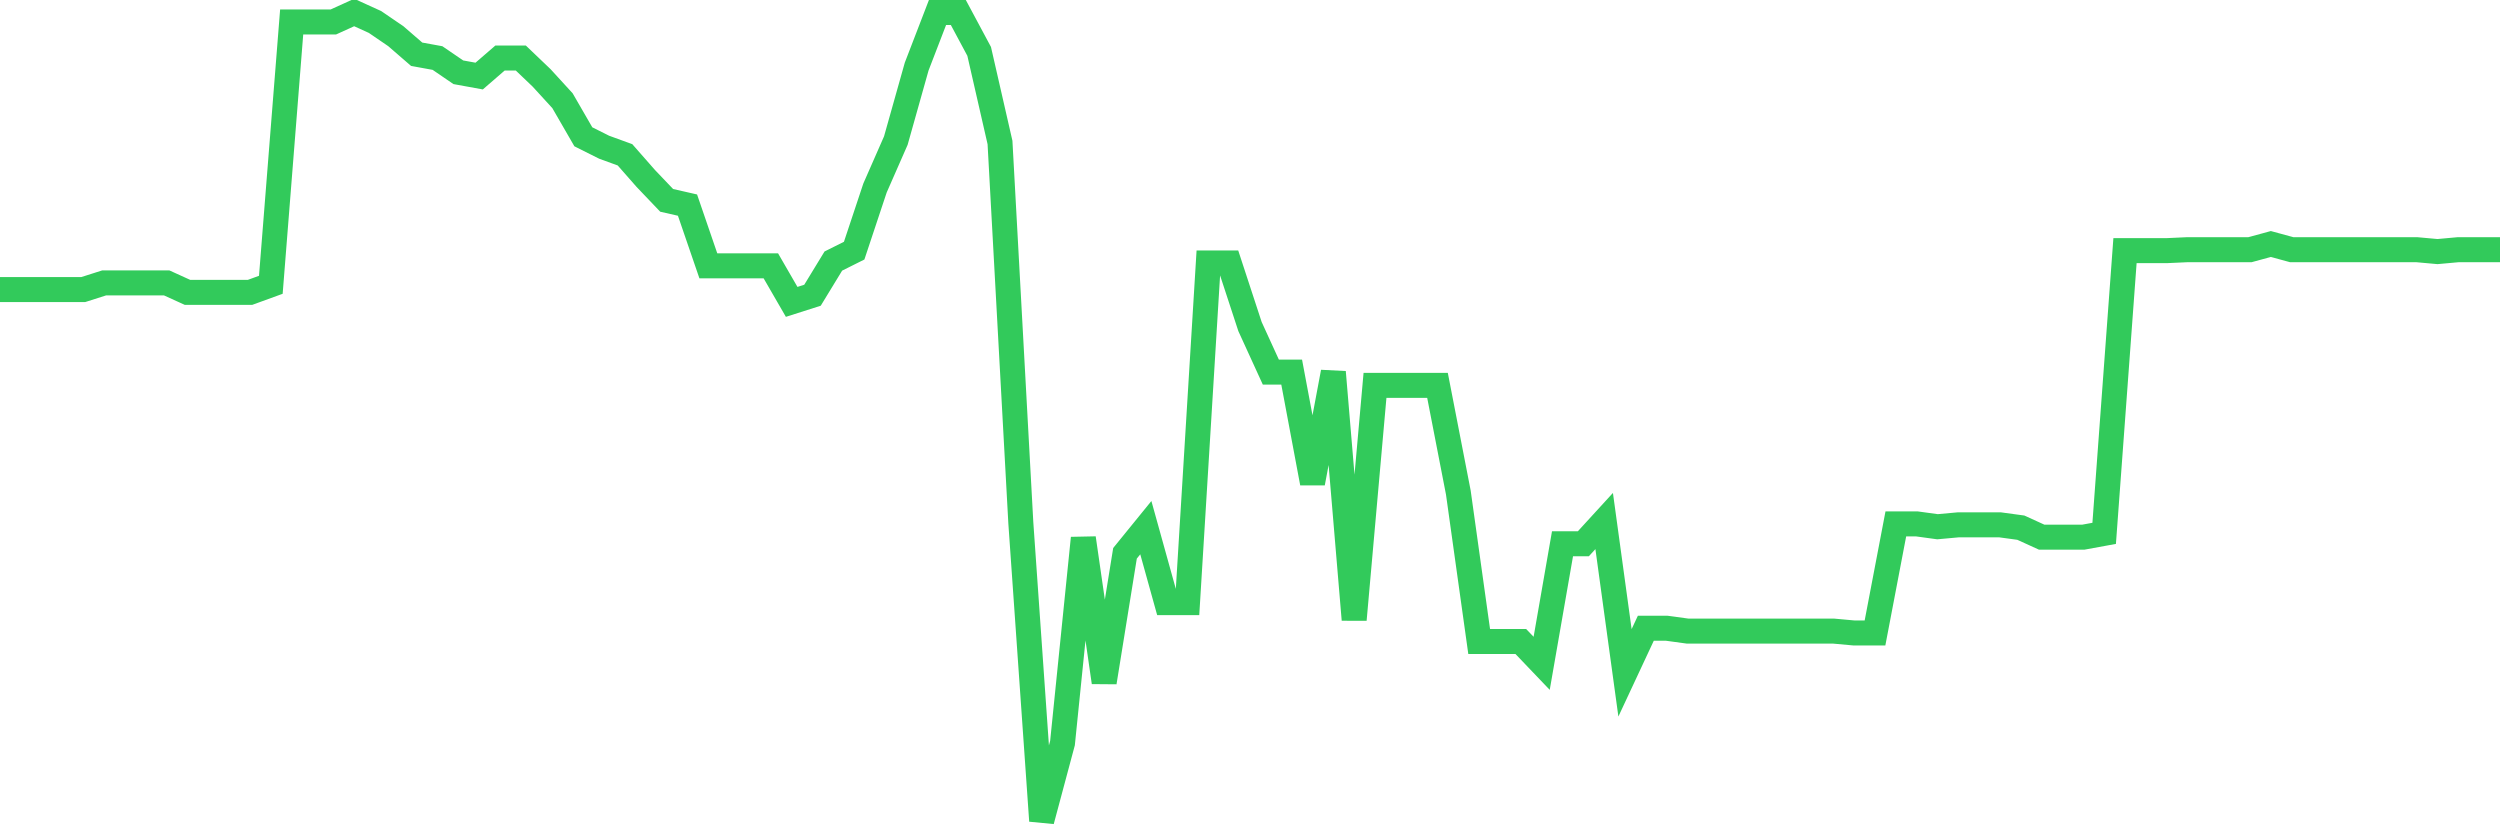 <svg
  xmlns="http://www.w3.org/2000/svg"
  xmlns:xlink="http://www.w3.org/1999/xlink"
  width="120"
  height="40"
  viewBox="0 0 120 40"
  preserveAspectRatio="none"
>
  <polyline
    points="0,13.898 1,13.898 2,13.898 3,13.898 4,13.898 5,13.579 6,13.579 7,13.579 8,13.579 9,14.034 10,14.034 11,14.034 12,14.034 13,13.67 14,1.055 15,1.055 16,1.055 17,0.6 18,1.055 19,1.738 20,2.604 21,2.786 22,3.469 23,3.651 24,2.786 25,2.786 26,3.742 27,4.835 28,6.566 29,7.067 30,7.431 31,8.569 32,9.617 33,9.845 34,12.759 35,12.759 36,12.759 37,12.759 38,14.49 39,14.171 40,12.531 41,12.031 42,9.025 43,6.748 44,3.196 45,0.6 46,0.6 47,2.467 48,6.839 49,25.1 50,39.4 51,35.666 52,25.829 53,32.751 54,26.558 55,25.328 56,28.926 57,28.926 58,12.623 59,12.623 60,15.674 61,17.86 62,17.86 63,23.188 64,17.86 65,29.746 66,18.497 67,18.497 68,18.497 69,18.497 70,23.643 71,30.793 72,30.793 73,30.793 74,31.84 75,26.102 76,26.102 77,25.009 78,32.296 79,30.155 80,30.155 81,30.292 82,30.292 83,30.292 84,30.292 85,30.292 86,30.292 87,30.292 88,30.292 89,30.383 90,30.383 91,25.146 92,25.146 93,25.283 94,25.192 95,25.192 96,25.192 97,25.328 98,25.784 99,25.784 100,25.784 101,25.601 102,12.031 103,12.031 104,12.031 105,11.985 106,11.985 107,11.985 108,11.985 109,11.712 110,11.985 111,11.985 112,11.985 113,11.985 114,11.985 115,11.985 116,11.985 117,12.076 118,11.985 119,11.985 120,11.985"
    fill="none"
    stroke="#32ca5b"
    stroke-width="1.2"
  >
  </polyline>
</svg>